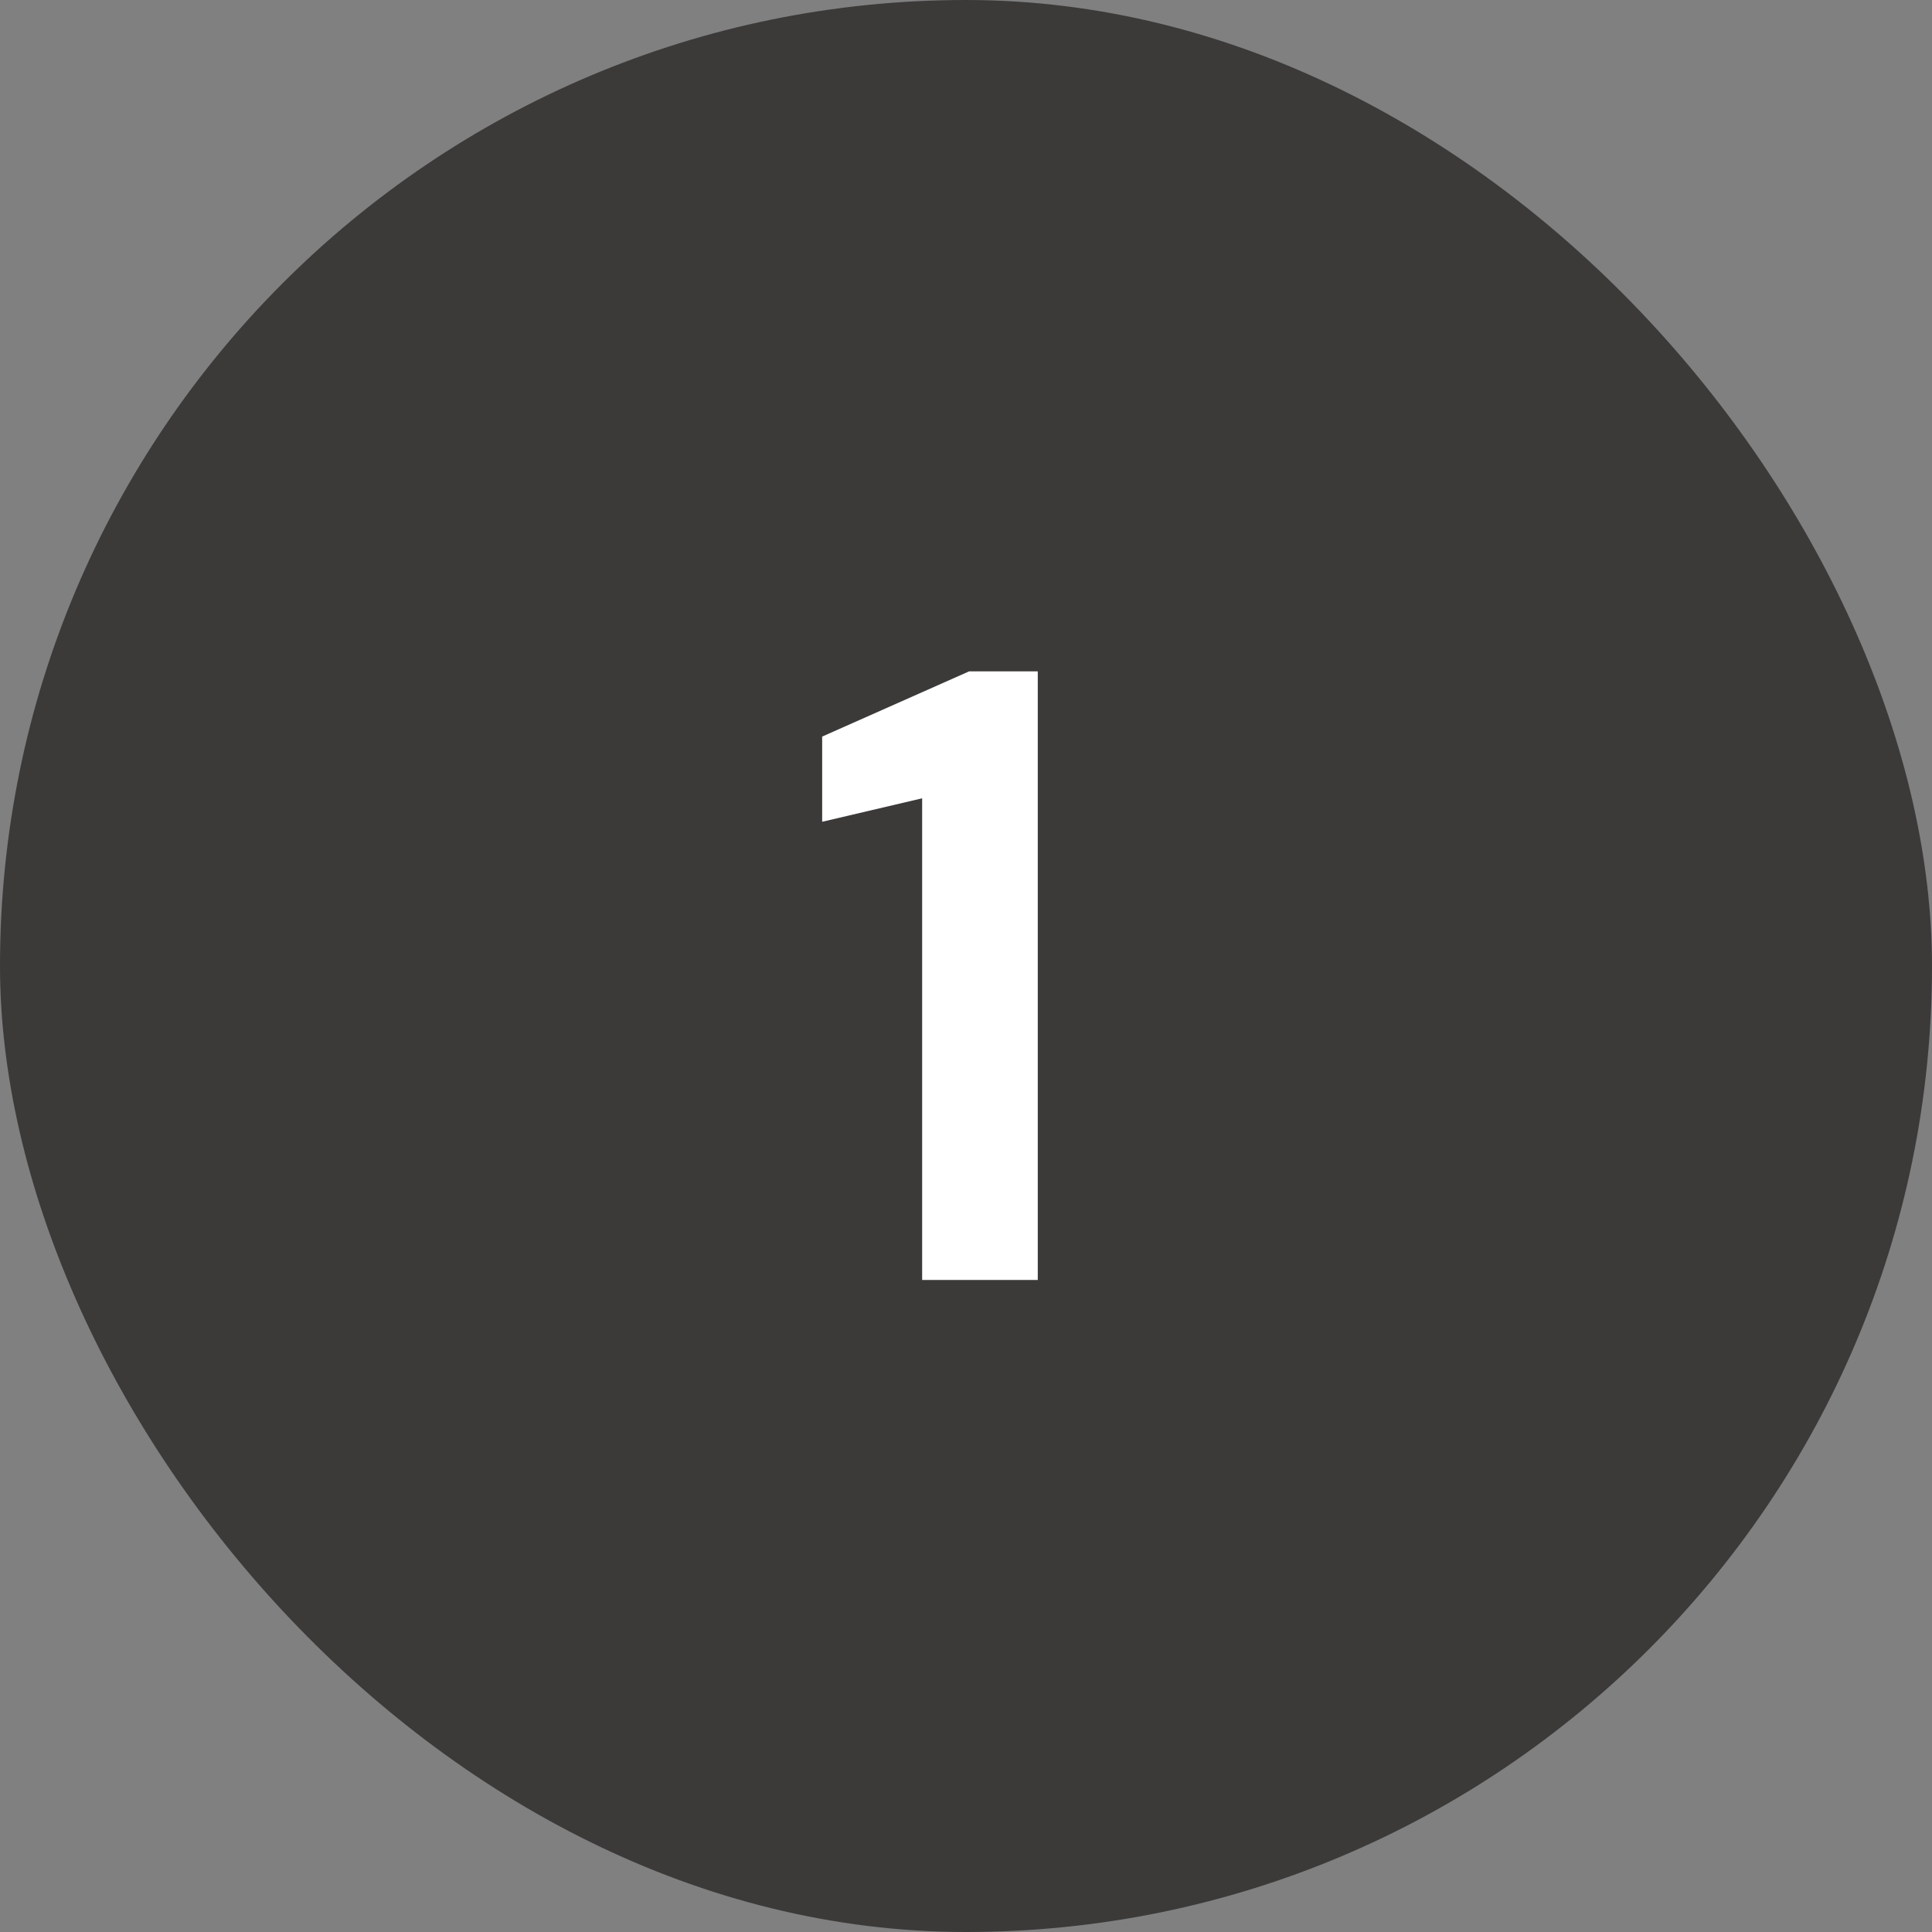 <svg width="40" height="40" viewBox="0 0 40 40" fill="none" xmlns="http://www.w3.org/2000/svg">
<rect x="0" y="0" width="40" height="40" fill="#808080" stroke="none"/>
<rect width="40" height="40" rx="20" fill="#3C3939"/>
<path d="M19.092 26.5V16.528L17.022 17.014V15.25L20.064 13.9H21.486V26.5H19.092Z" fill="white"/>
</svg>
